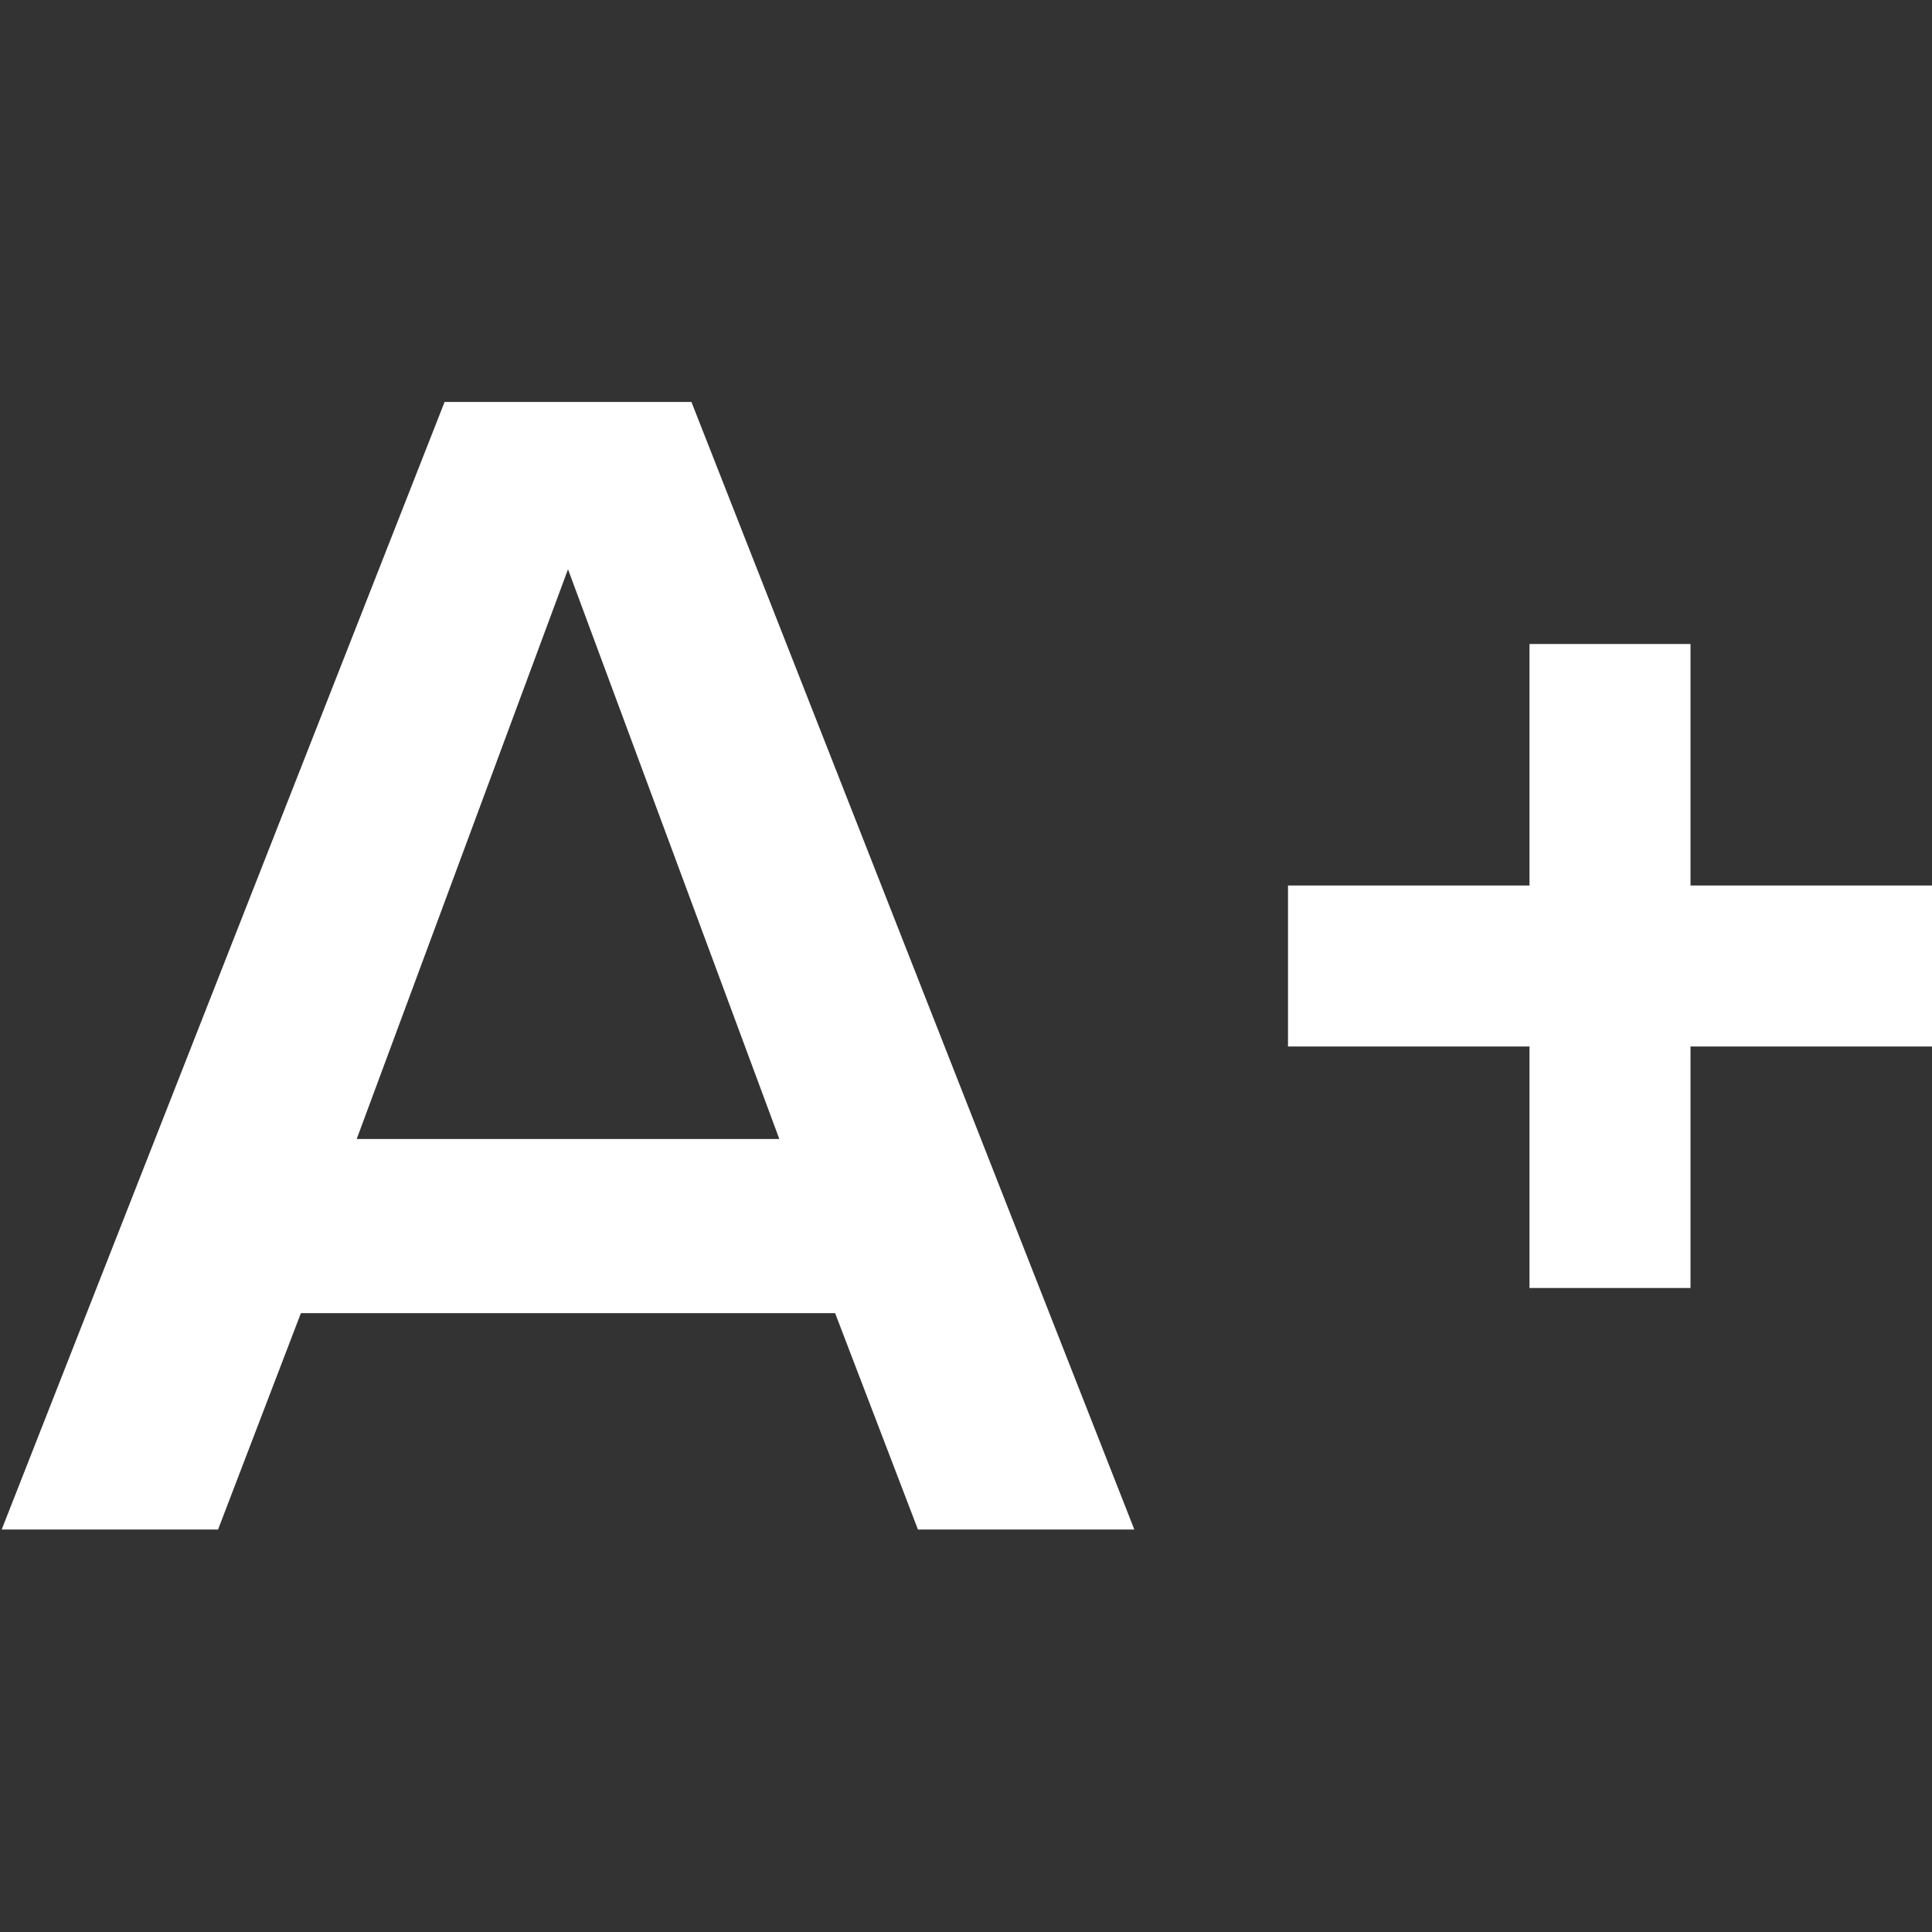 <svg width="24" height="24" viewBox="0 0 24 24" fill="none" xmlns="http://www.w3.org/2000/svg">
<rect x="0" y="0" width="24" height="24" fill="#333333" stroke="none"/>
<path d="M14.091 19H11.403L10.374 16.312H3.738L2.709 19H0.021L5.523 4.993H8.589L14.091 19ZM9.681 14.149L7.056 7.072L4.431 14.149H9.681Z" fill="white"/>
<rect x="16" y="11" width="8" height="2" fill="white"/>
<rect x="21" y="8" width="8" height="2" transform="rotate(90 21 8)" fill="white"/>
</svg>
